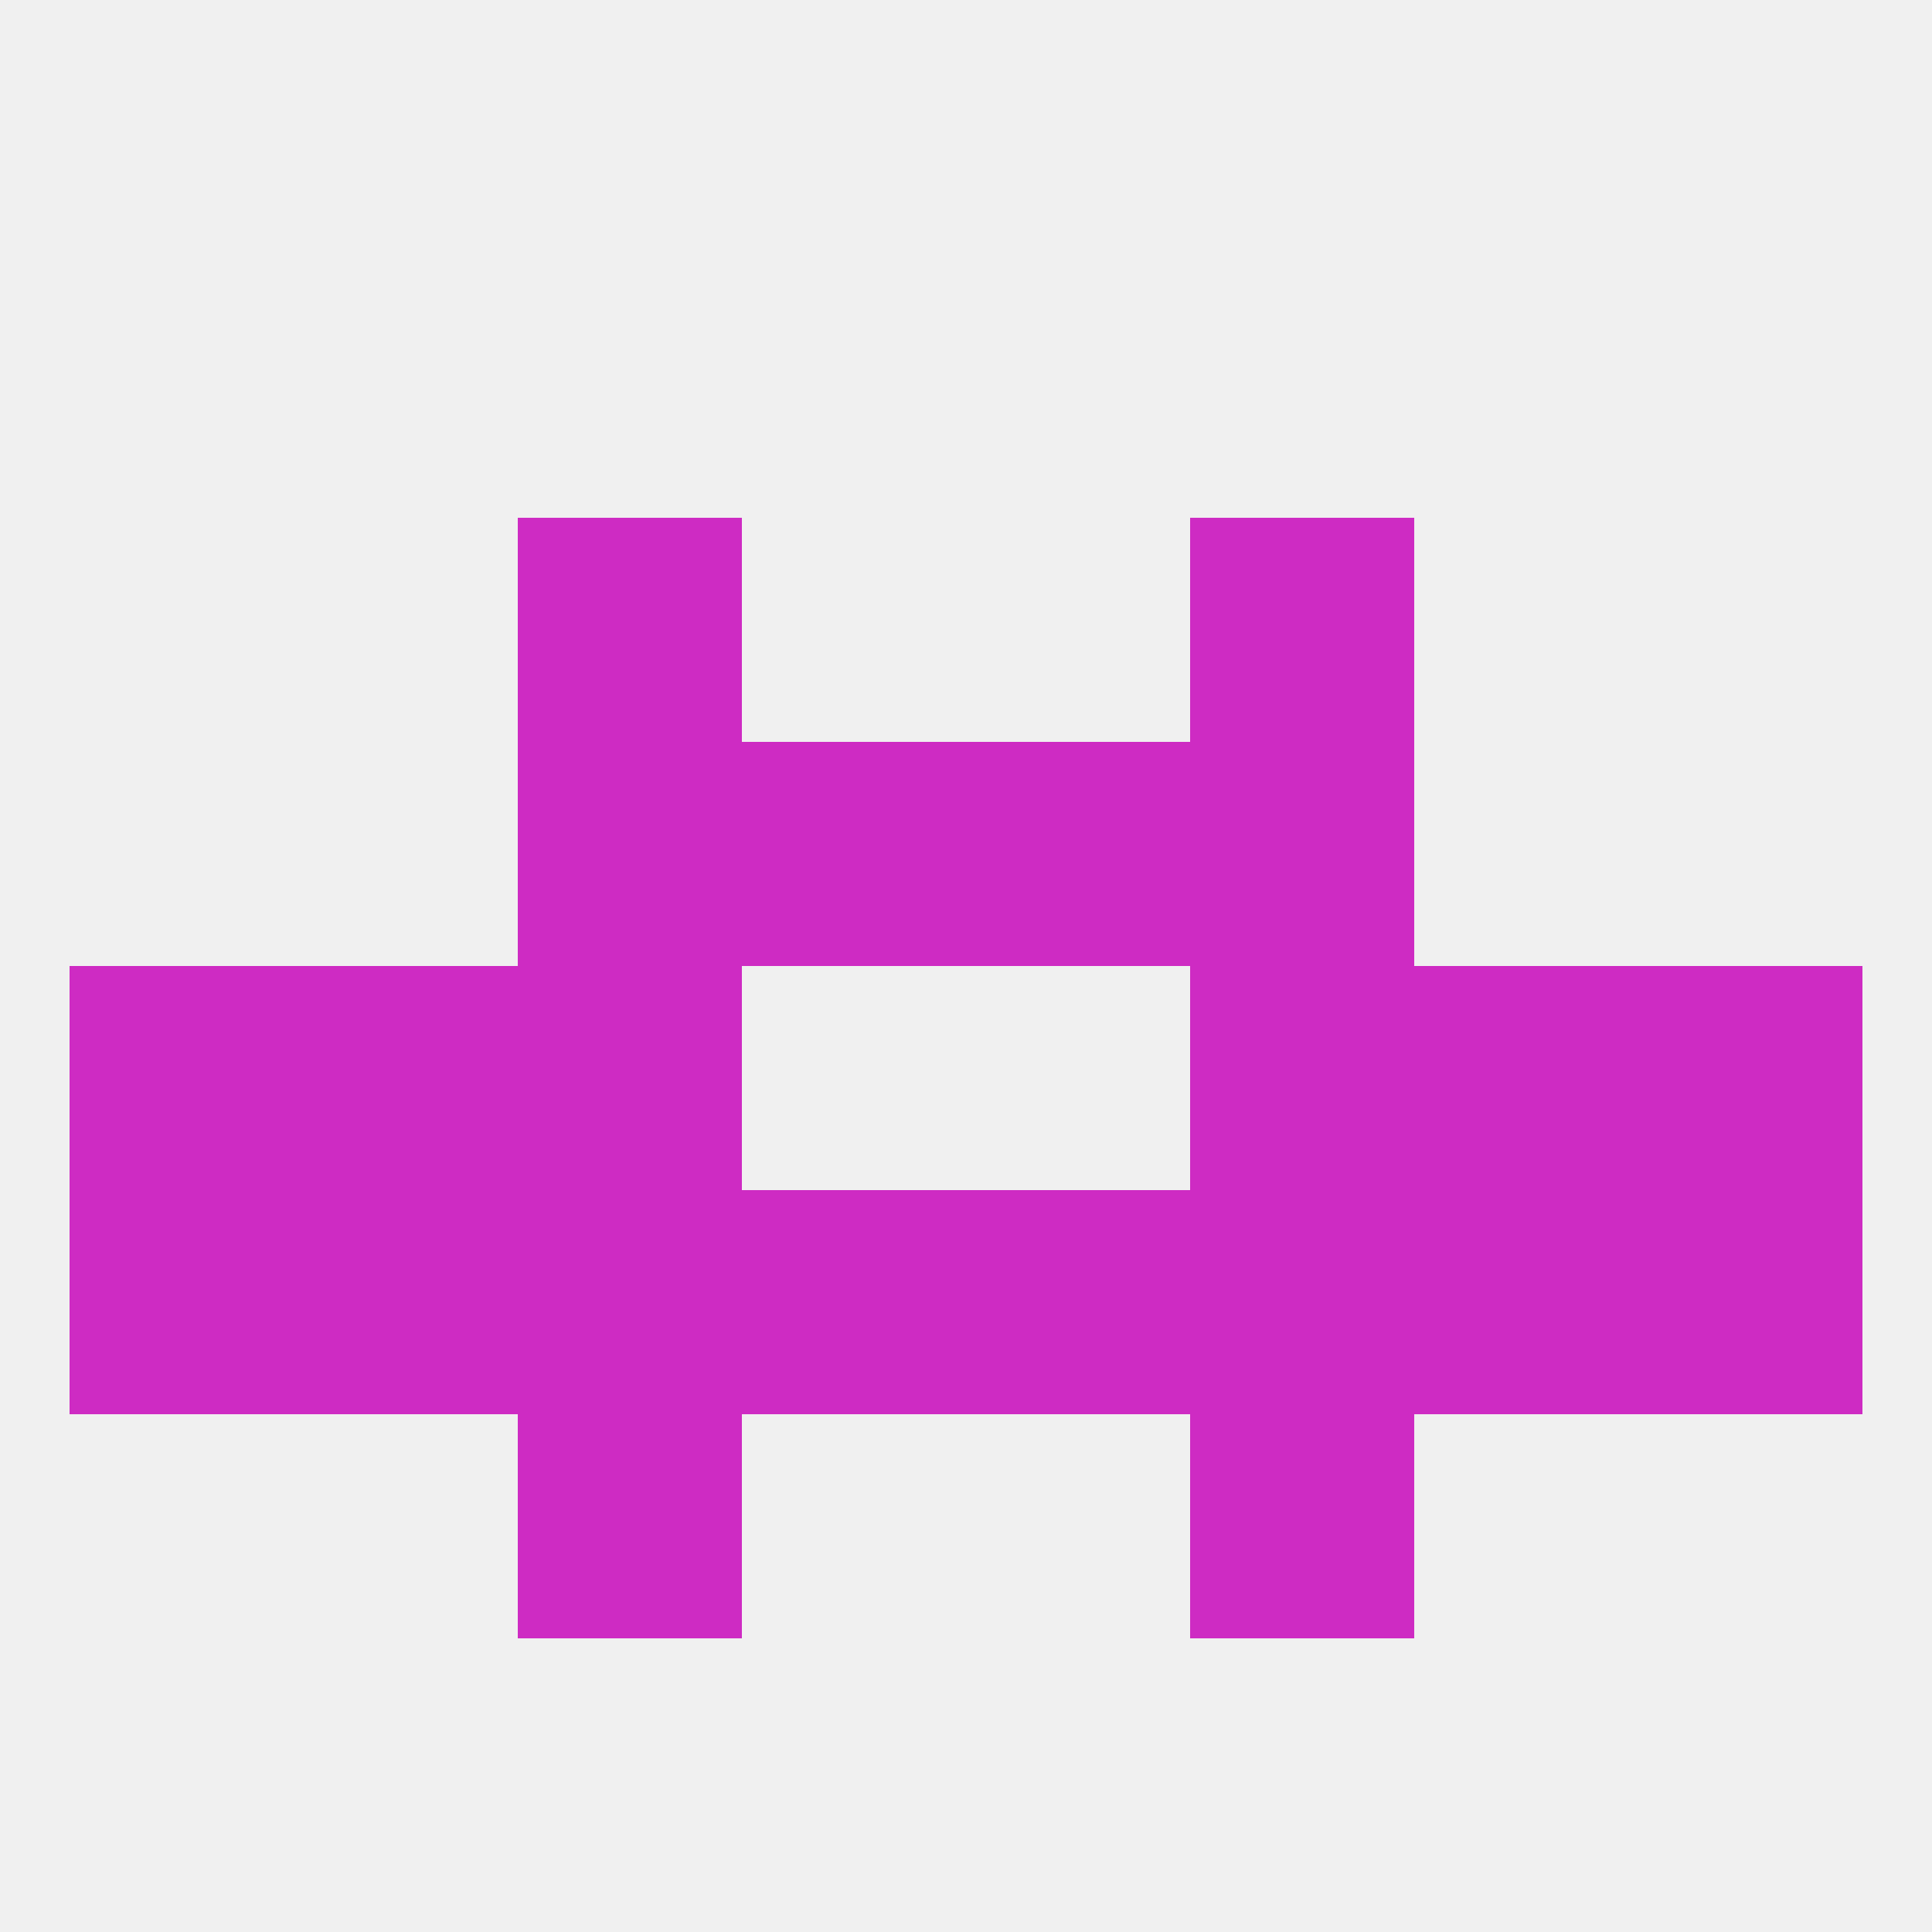 
<!--   <?xml version="1.0"?> -->
<svg version="1.1" baseprofile="full" xmlns="http://www.w3.org/2000/svg" xmlns:xlink="http://www.w3.org/1999/xlink" xmlns:ev="http://www.w3.org/2001/xml-events" width="250" height="250" viewBox="0 0 250 250" >
	<rect width="100%" height="100%" fill="rgba(240,240,240,255)"/>

	<rect x="9" y="125" width="29" height="29" fill="rgba(206,43,195,255)"/>
	<rect x="212" y="125" width="29" height="29" fill="rgba(206,43,195,255)"/>
	<rect x="38" y="125" width="29" height="29" fill="rgba(206,43,195,255)"/>
	<rect x="183" y="125" width="29" height="29" fill="rgba(206,43,195,255)"/>
	<rect x="67" y="125" width="29" height="29" fill="rgba(206,43,195,255)"/>
	<rect x="154" y="125" width="29" height="29" fill="rgba(206,43,195,255)"/>
	<rect x="154" y="154" width="29" height="29" fill="rgba(206,43,195,255)"/>
	<rect x="183" y="154" width="29" height="29" fill="rgba(206,43,195,255)"/>
	<rect x="125" y="154" width="29" height="29" fill="rgba(206,43,195,255)"/>
	<rect x="9" y="154" width="29" height="29" fill="rgba(206,43,195,255)"/>
	<rect x="212" y="154" width="29" height="29" fill="rgba(206,43,195,255)"/>
	<rect x="67" y="154" width="29" height="29" fill="rgba(206,43,195,255)"/>
	<rect x="38" y="154" width="29" height="29" fill="rgba(206,43,195,255)"/>
	<rect x="96" y="154" width="29" height="29" fill="rgba(206,43,195,255)"/>
	<rect x="67" y="183" width="29" height="29" fill="rgba(206,43,195,255)"/>
	<rect x="154" y="183" width="29" height="29" fill="rgba(206,43,195,255)"/>
	<rect x="67" y="96" width="29" height="29" fill="rgba(206,43,195,255)"/>
	<rect x="154" y="96" width="29" height="29" fill="rgba(206,43,195,255)"/>
	<rect x="96" y="96" width="29" height="29" fill="rgba(206,43,195,255)"/>
	<rect x="125" y="96" width="29" height="29" fill="rgba(206,43,195,255)"/>
	<rect x="67" y="67" width="29" height="29" fill="rgba(206,43,195,255)"/>
	<rect x="154" y="67" width="29" height="29" fill="rgba(206,43,195,255)"/>
</svg>